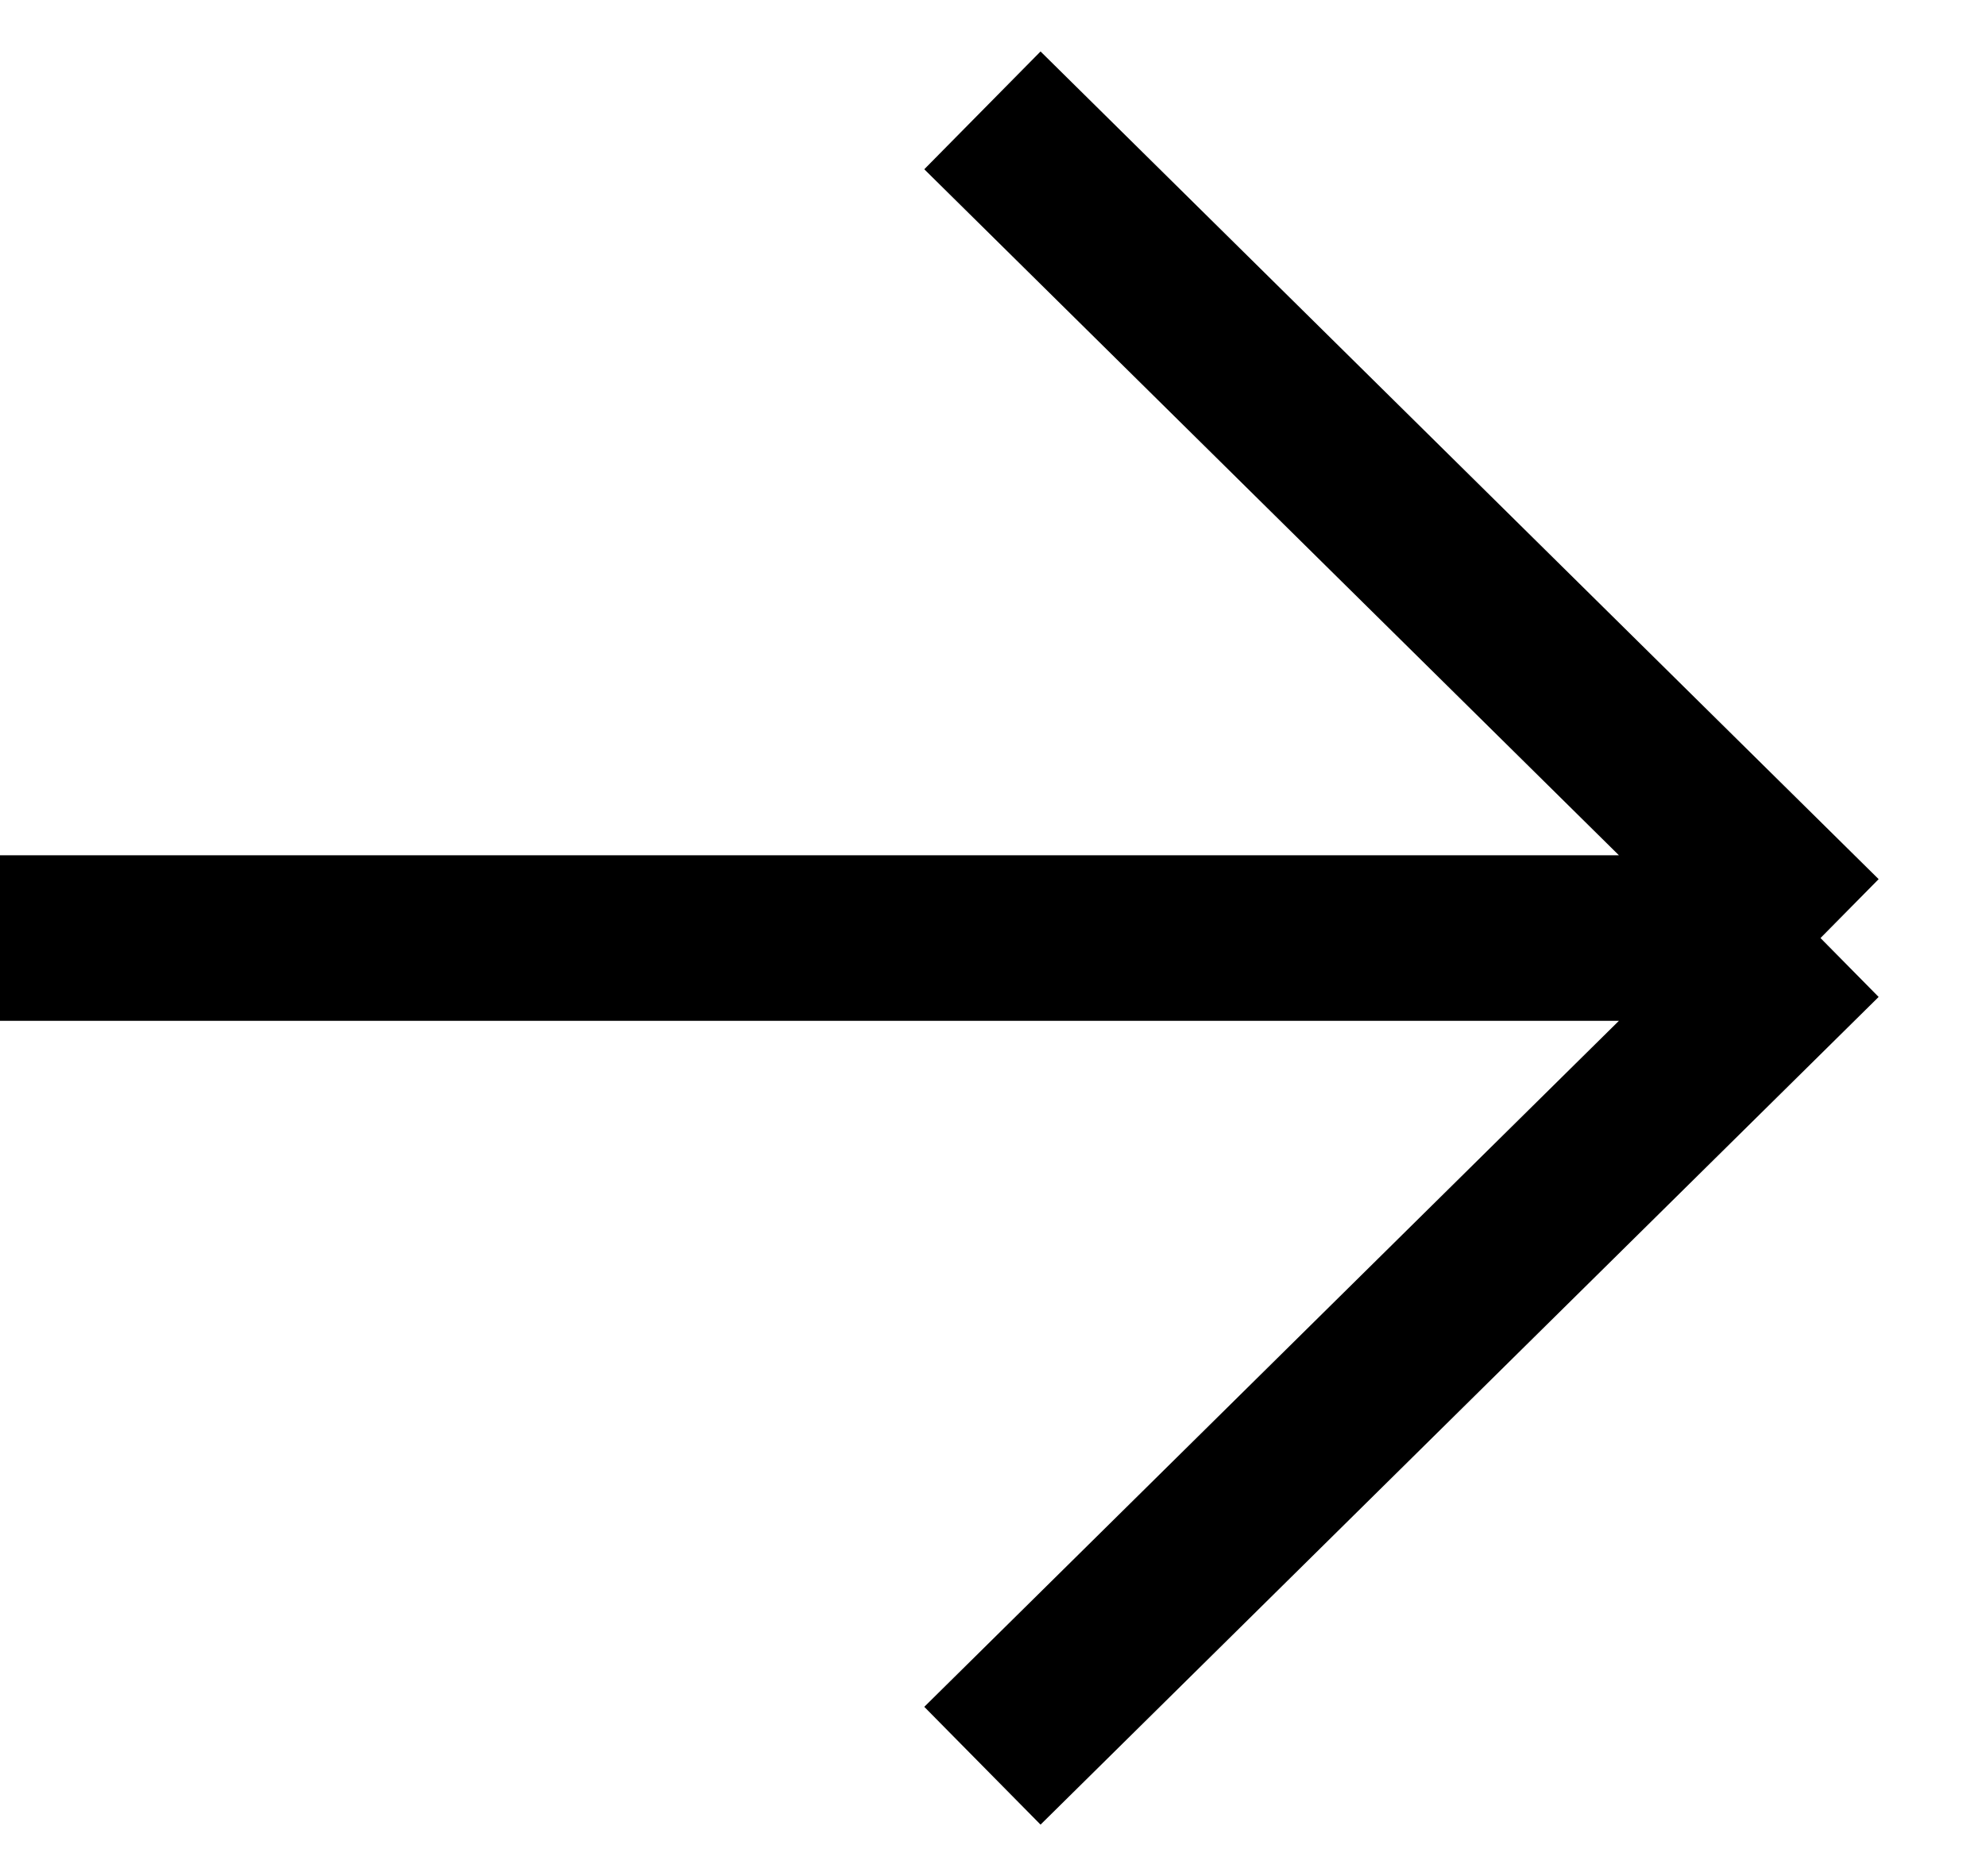 <svg width="18" height="17" viewBox="0 0 18 17" fill="none" xmlns="http://www.w3.org/2000/svg">
<path d="M8.904 16L16.5 8.5M16.5 8.5L8.904 1M16.5 8.5L-3.27835e-07 8.5" stroke="black" stroke-width="1.5"/>
</svg>
